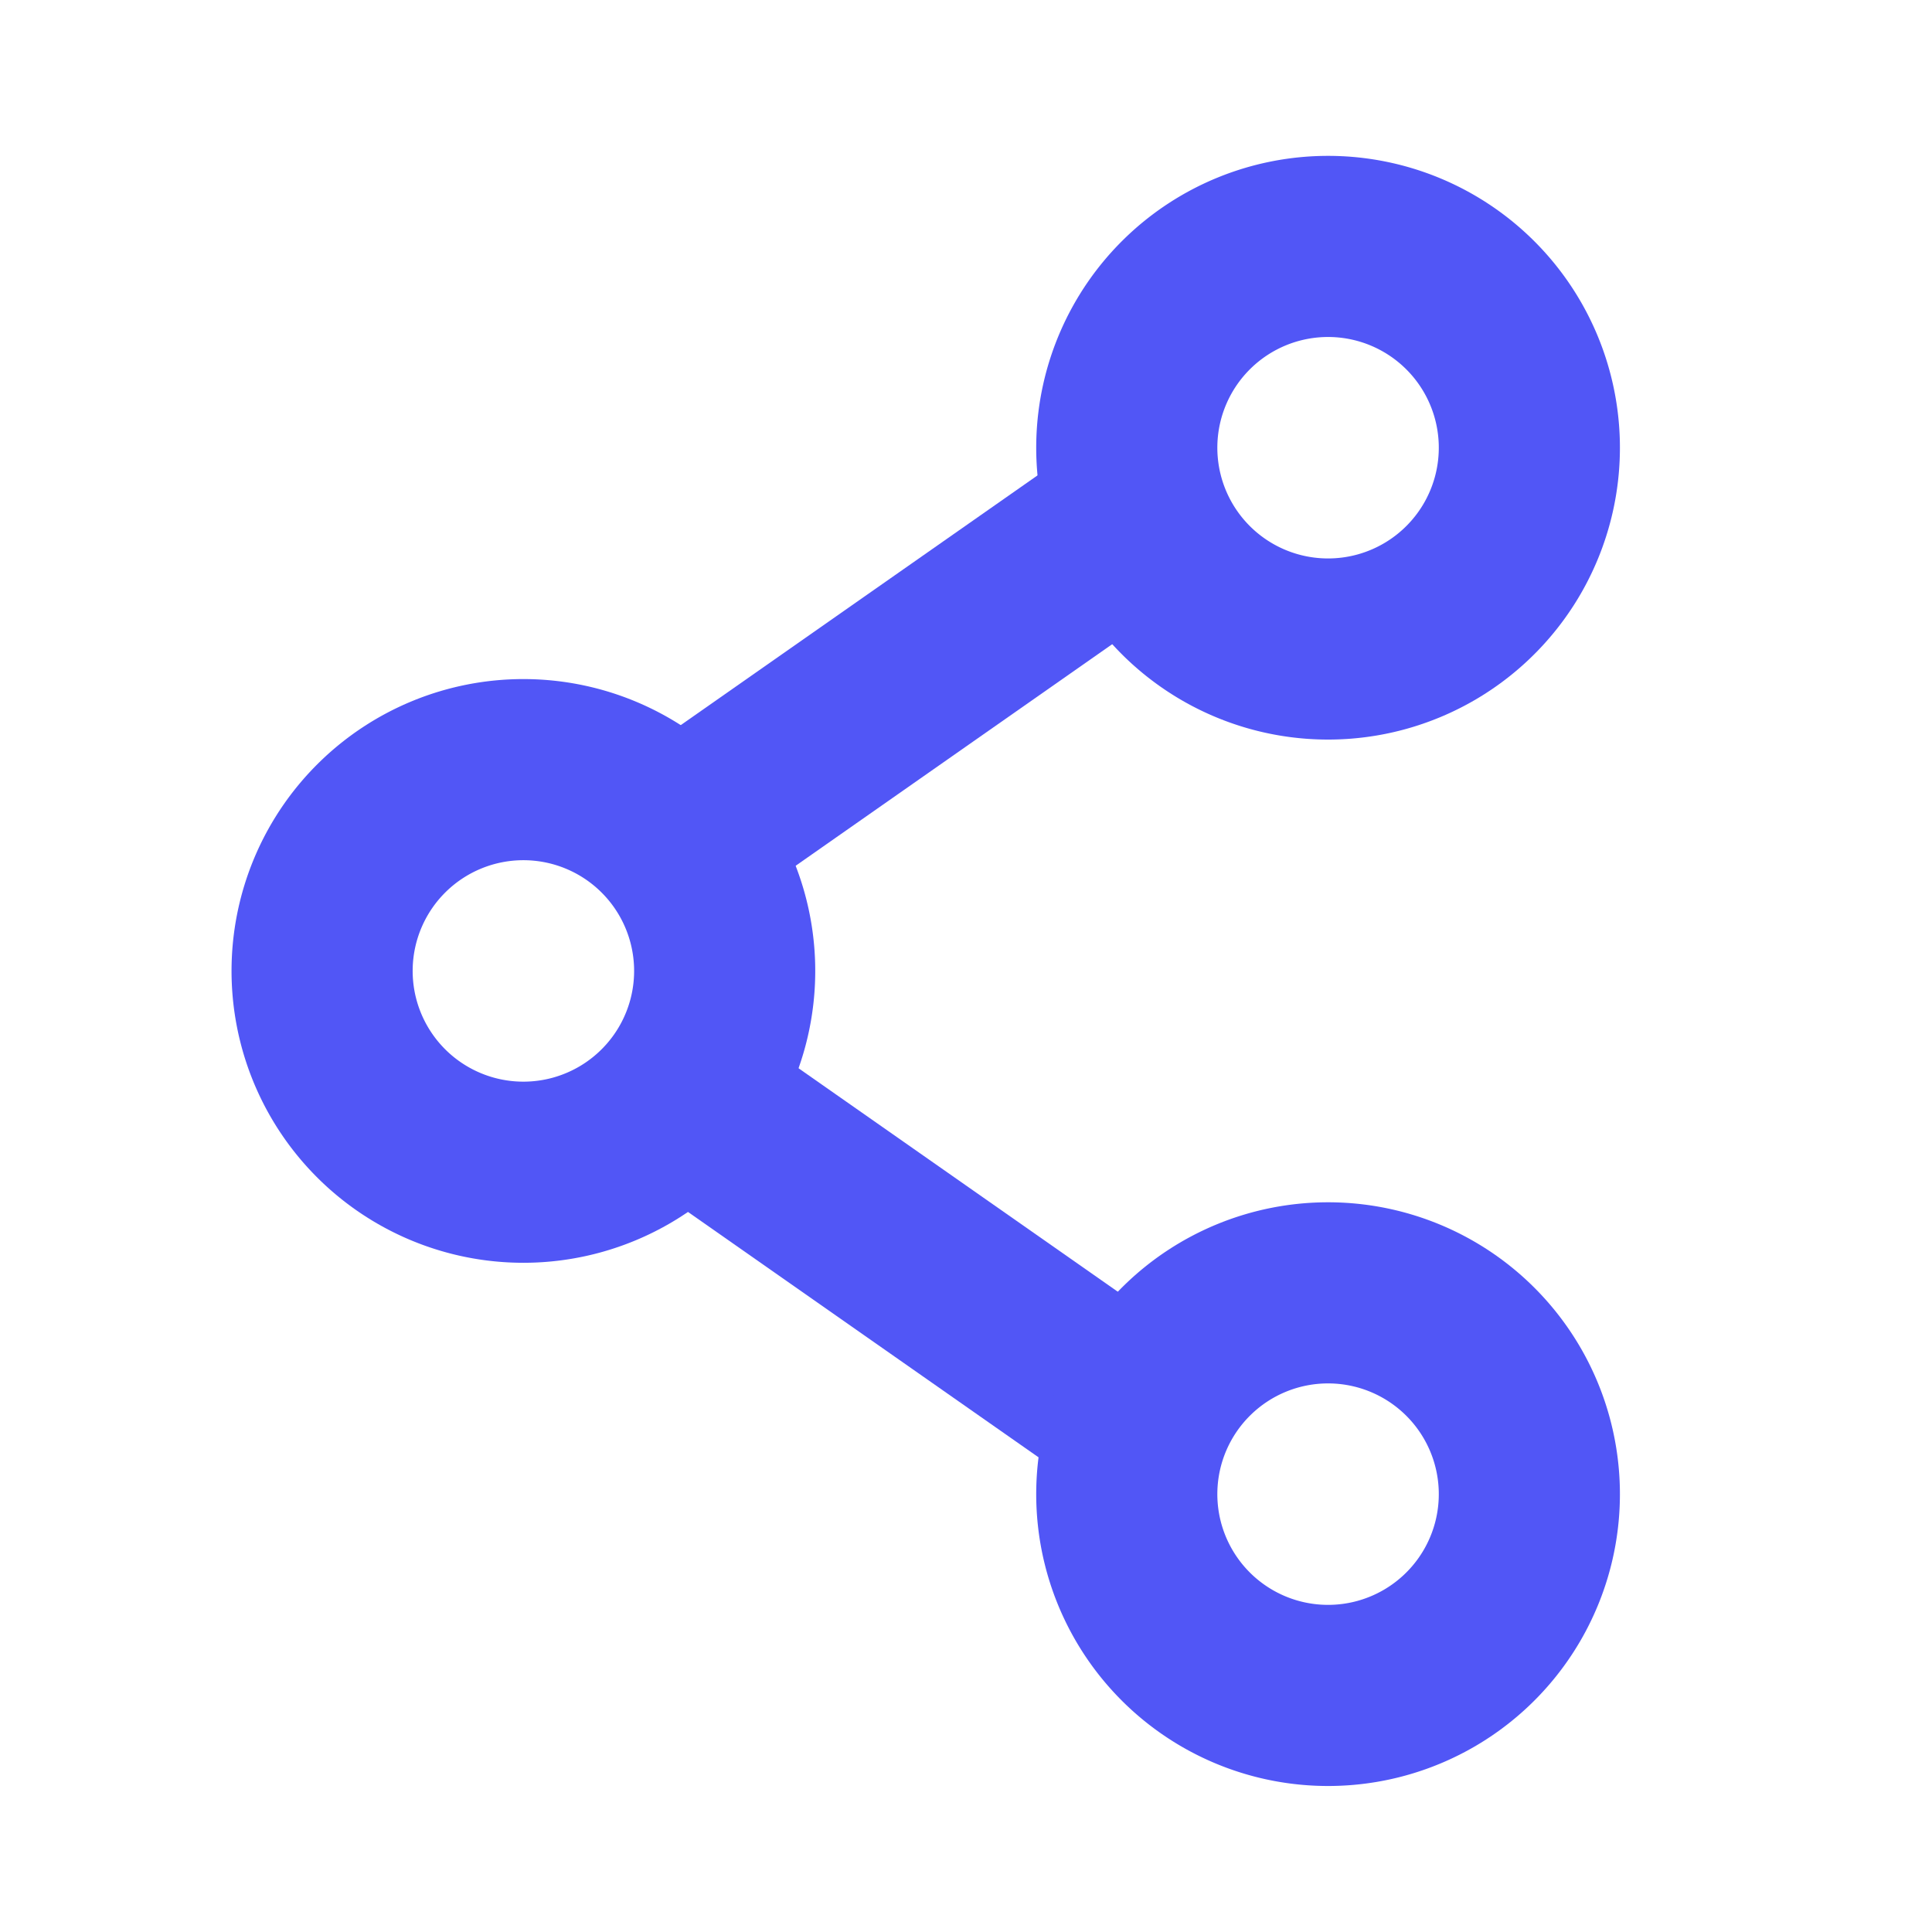 <svg width="16" height="16" fill="none" xmlns="http://www.w3.org/2000/svg"><path d="M6.001 8a1.667 1.667 0 11-3.333 0 1.667 1.667 0 013.333 0z" stroke="#5156F6" stroke-width="1.5"/><path d="M9.333 4.334L6 6.667m3.333 4.999L6 9.333" stroke="#5156F6" stroke-width="1.5" stroke-linecap="round"/><path d="M12.665 12.333a1.667 1.667 0 11-3.333 0 1.667 1.667 0 013.333 0zm0-8.666a1.667 1.667 0 11-3.333 0 1.667 1.667 0 013.333 0z" stroke="#5156F6" stroke-width="1.5"/></svg>